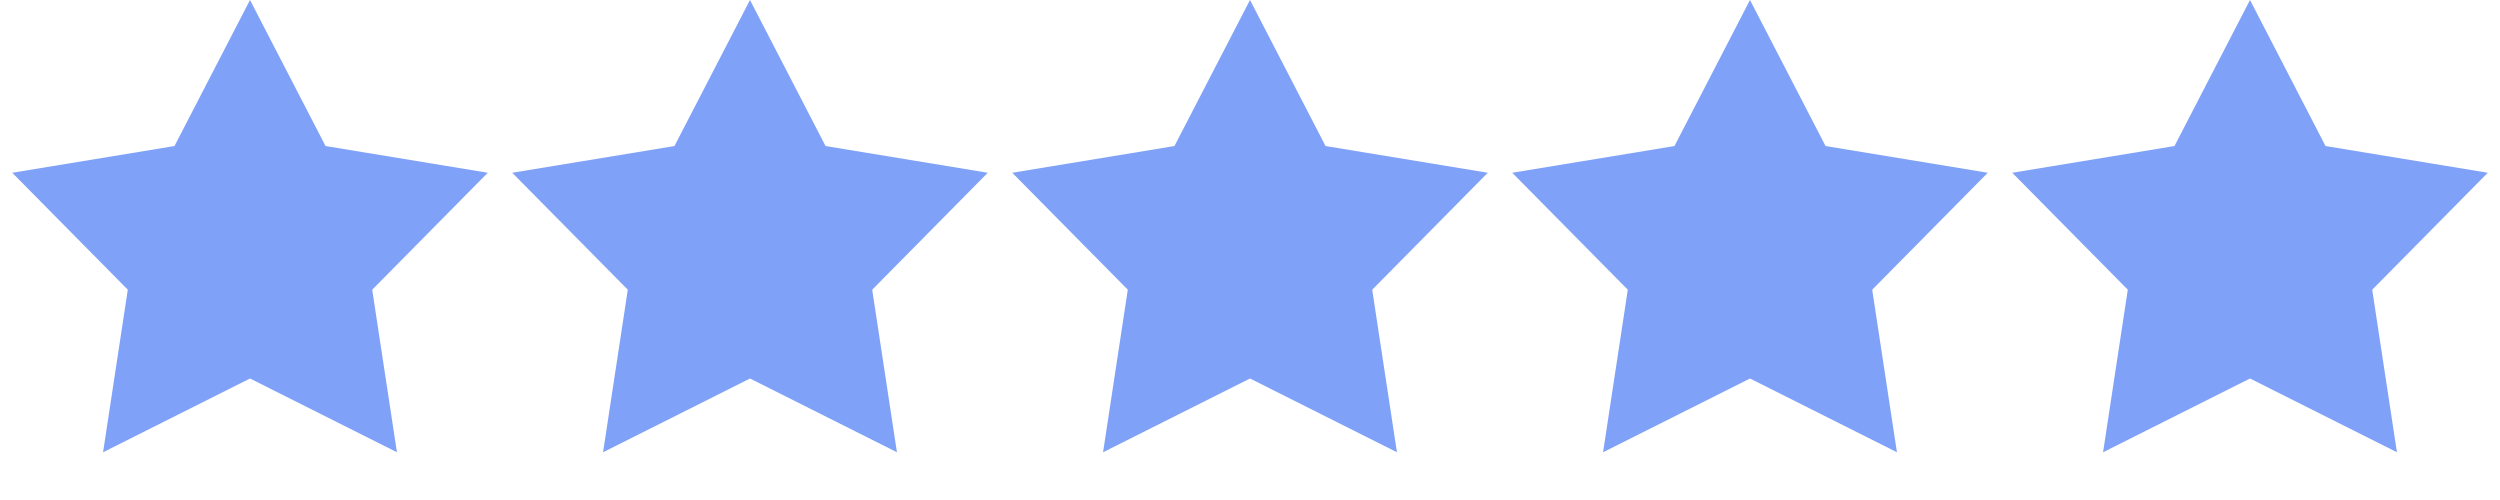 <?xml version="1.0" encoding="UTF-8"?> <svg xmlns="http://www.w3.org/2000/svg" width="120" height="24" viewBox="0 0 120 24" fill="none"><path d="M12 0L15.626 7.01L23.413 8.292L17.866 13.906L19.053 21.708L12 18.168L4.947 21.708L6.134 13.906L0.587 8.292L8.375 7.01L12 0Z" fill="#7FA1F7"></path><path d="M36 0L39.626 7.01L47.413 8.292L41.866 13.906L43.053 21.708L36 18.168L28.947 21.708L30.134 13.906L24.587 8.292L32.374 7.01L36 0Z" fill="#7FA1F7"></path><path d="M60 0L63.626 7.01L71.413 8.292L65.866 13.906L67.053 21.708L60 18.168L52.947 21.708L54.134 13.906L48.587 8.292L56.374 7.01L60 0Z" fill="#7FA1F7"></path><path d="M84 0L87.626 7.01L95.413 8.292L89.866 13.906L91.053 21.708L84 18.168L76.947 21.708L78.134 13.906L72.587 8.292L80.374 7.01L84 0Z" fill="#7FA1F7"></path><path d="M108 0L111.625 7.01L119.413 8.292L113.866 13.906L115.053 21.708L108 18.168L100.947 21.708L102.134 13.906L96.587 8.292L104.375 7.01L108 0Z" fill="#7FA1F7"></path></svg> 